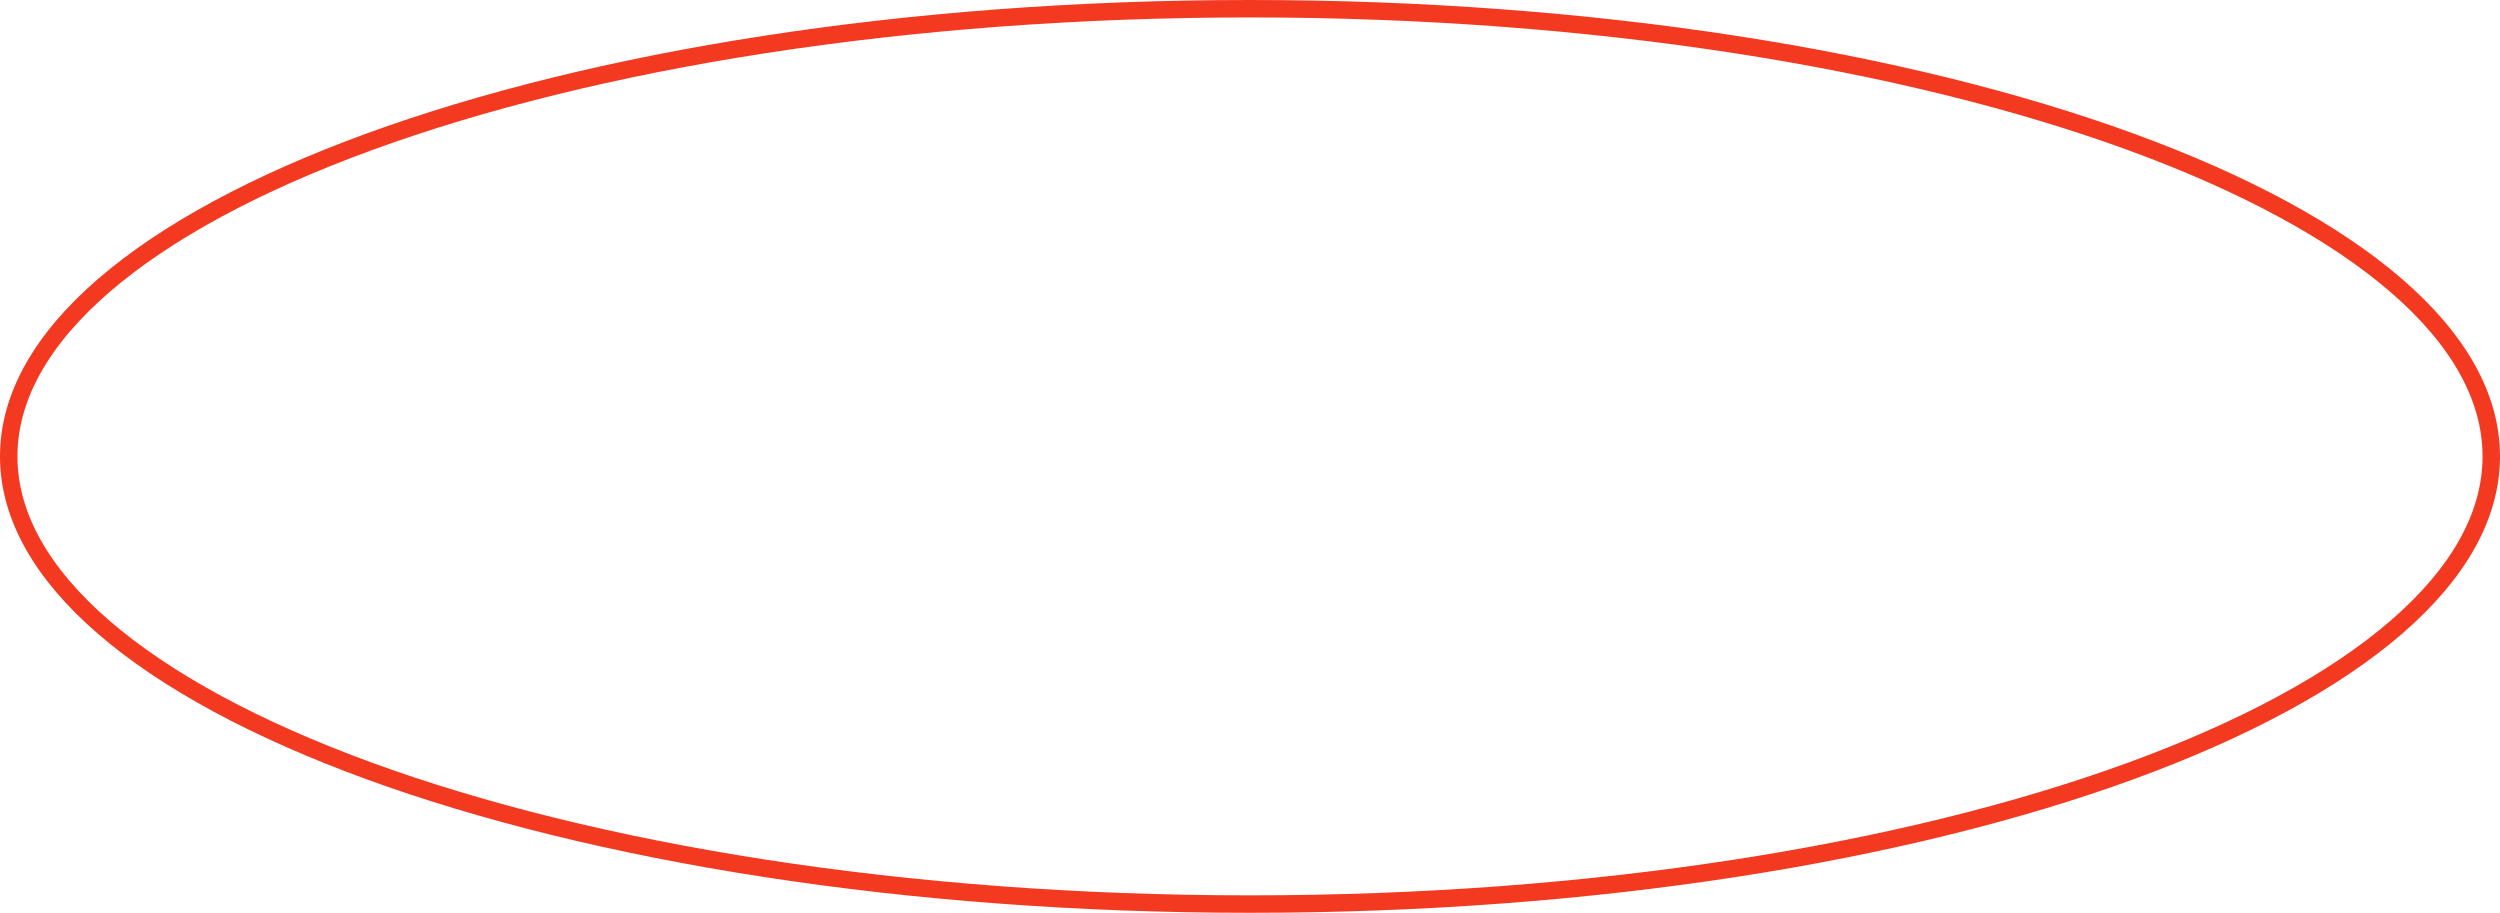 <?xml version="1.0" encoding="UTF-8"?> <svg xmlns="http://www.w3.org/2000/svg" width="430" height="157" viewBox="0 0 430 157" fill="none"><path d="M428.5 78.5C428.5 88.739 422.821 98.686 412.124 107.92C401.431 117.151 385.871 125.531 366.513 132.599C327.81 146.73 274.242 155.5 215 155.5C155.758 155.5 102.19 146.73 63.486 132.599C44.129 125.531 28.569 117.151 17.876 107.92C7.179 98.686 1.5 88.739 1.5 78.5C1.5 68.261 7.179 58.314 17.876 49.08C28.569 39.849 44.129 31.469 63.486 24.401C102.19 10.27 155.758 1.5 215 1.5C274.242 1.5 327.81 10.27 366.513 24.401C385.871 31.469 401.431 39.849 412.124 49.08C422.821 58.314 428.5 68.261 428.5 78.5Z" stroke="#F33920" stroke-width="3"></path></svg> 